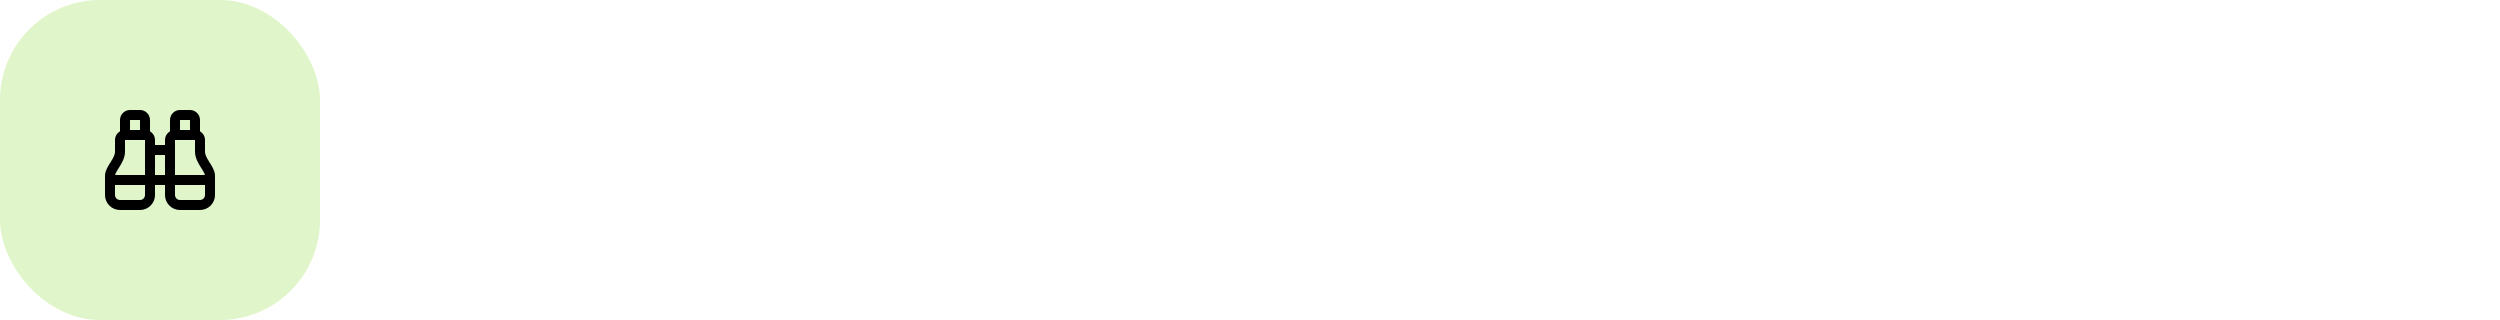 <svg width="500" height="64" viewBox="0 0 500 64" fill="none" xmlns="http://www.w3.org/2000/svg">
<rect width="500" height="64" fill="white"/>
<rect width="64" height="64" rx="20" fill="#E0F5CA"/>
<path d="M30 30H34" stroke="black" stroke-width="2" stroke-linecap="round" stroke-linejoin="round"/>
<path d="M39 27V24C39 23.735 38.895 23.48 38.707 23.293C38.52 23.105 38.265 23 38 23H36C35.735 23 35.48 23.105 35.293 23.293C35.105 23.48 35 23.735 35 24V27" stroke="black" stroke-width="2" stroke-linecap="round" stroke-linejoin="round"/>
<path d="M40 41C40.53 41 41.039 40.789 41.414 40.414C41.789 40.039 42 39.53 42 39V35.149C42 33.759 40 32.187 40 30.32V28C40 27.735 39.895 27.48 39.707 27.293C39.52 27.105 39.265 27 39 27H35C34.735 27 34.48 27.105 34.293 27.293C34.105 27.48 34 27.735 34 28V39C34 39.53 34.211 40.039 34.586 40.414C34.961 40.789 35.47 41 36 41H40Z" stroke="black" stroke-width="2" stroke-linecap="round" stroke-linejoin="round"/>
<path d="M42 36H22" stroke="black" stroke-width="2" stroke-linecap="round" stroke-linejoin="round"/>
<path d="M24 41C23.47 41 22.961 40.789 22.586 40.414C22.211 40.039 22 39.53 22 39V35.149C22 33.759 24 32.187 24 30.32V28C24 27.735 24.105 27.48 24.293 27.293C24.48 27.105 24.735 27 25 27H29C29.265 27 29.52 27.105 29.707 27.293C29.895 27.48 30 27.735 30 28V39C30 39.53 29.789 40.039 29.414 40.414C29.039 40.789 28.53 41 28 41H24Z" stroke="black" stroke-width="2" stroke-linecap="round" stroke-linejoin="round"/>
<path d="M29 27V24C29 23.735 28.895 23.48 28.707 23.293C28.52 23.105 28.265 23 28 23H26C25.735 23 25.48 23.105 25.293 23.293C25.105 23.48 25 23.735 25 24V27" stroke="black" stroke-width="2" stroke-linecap="round" stroke-linejoin="round"/>
</svg>
